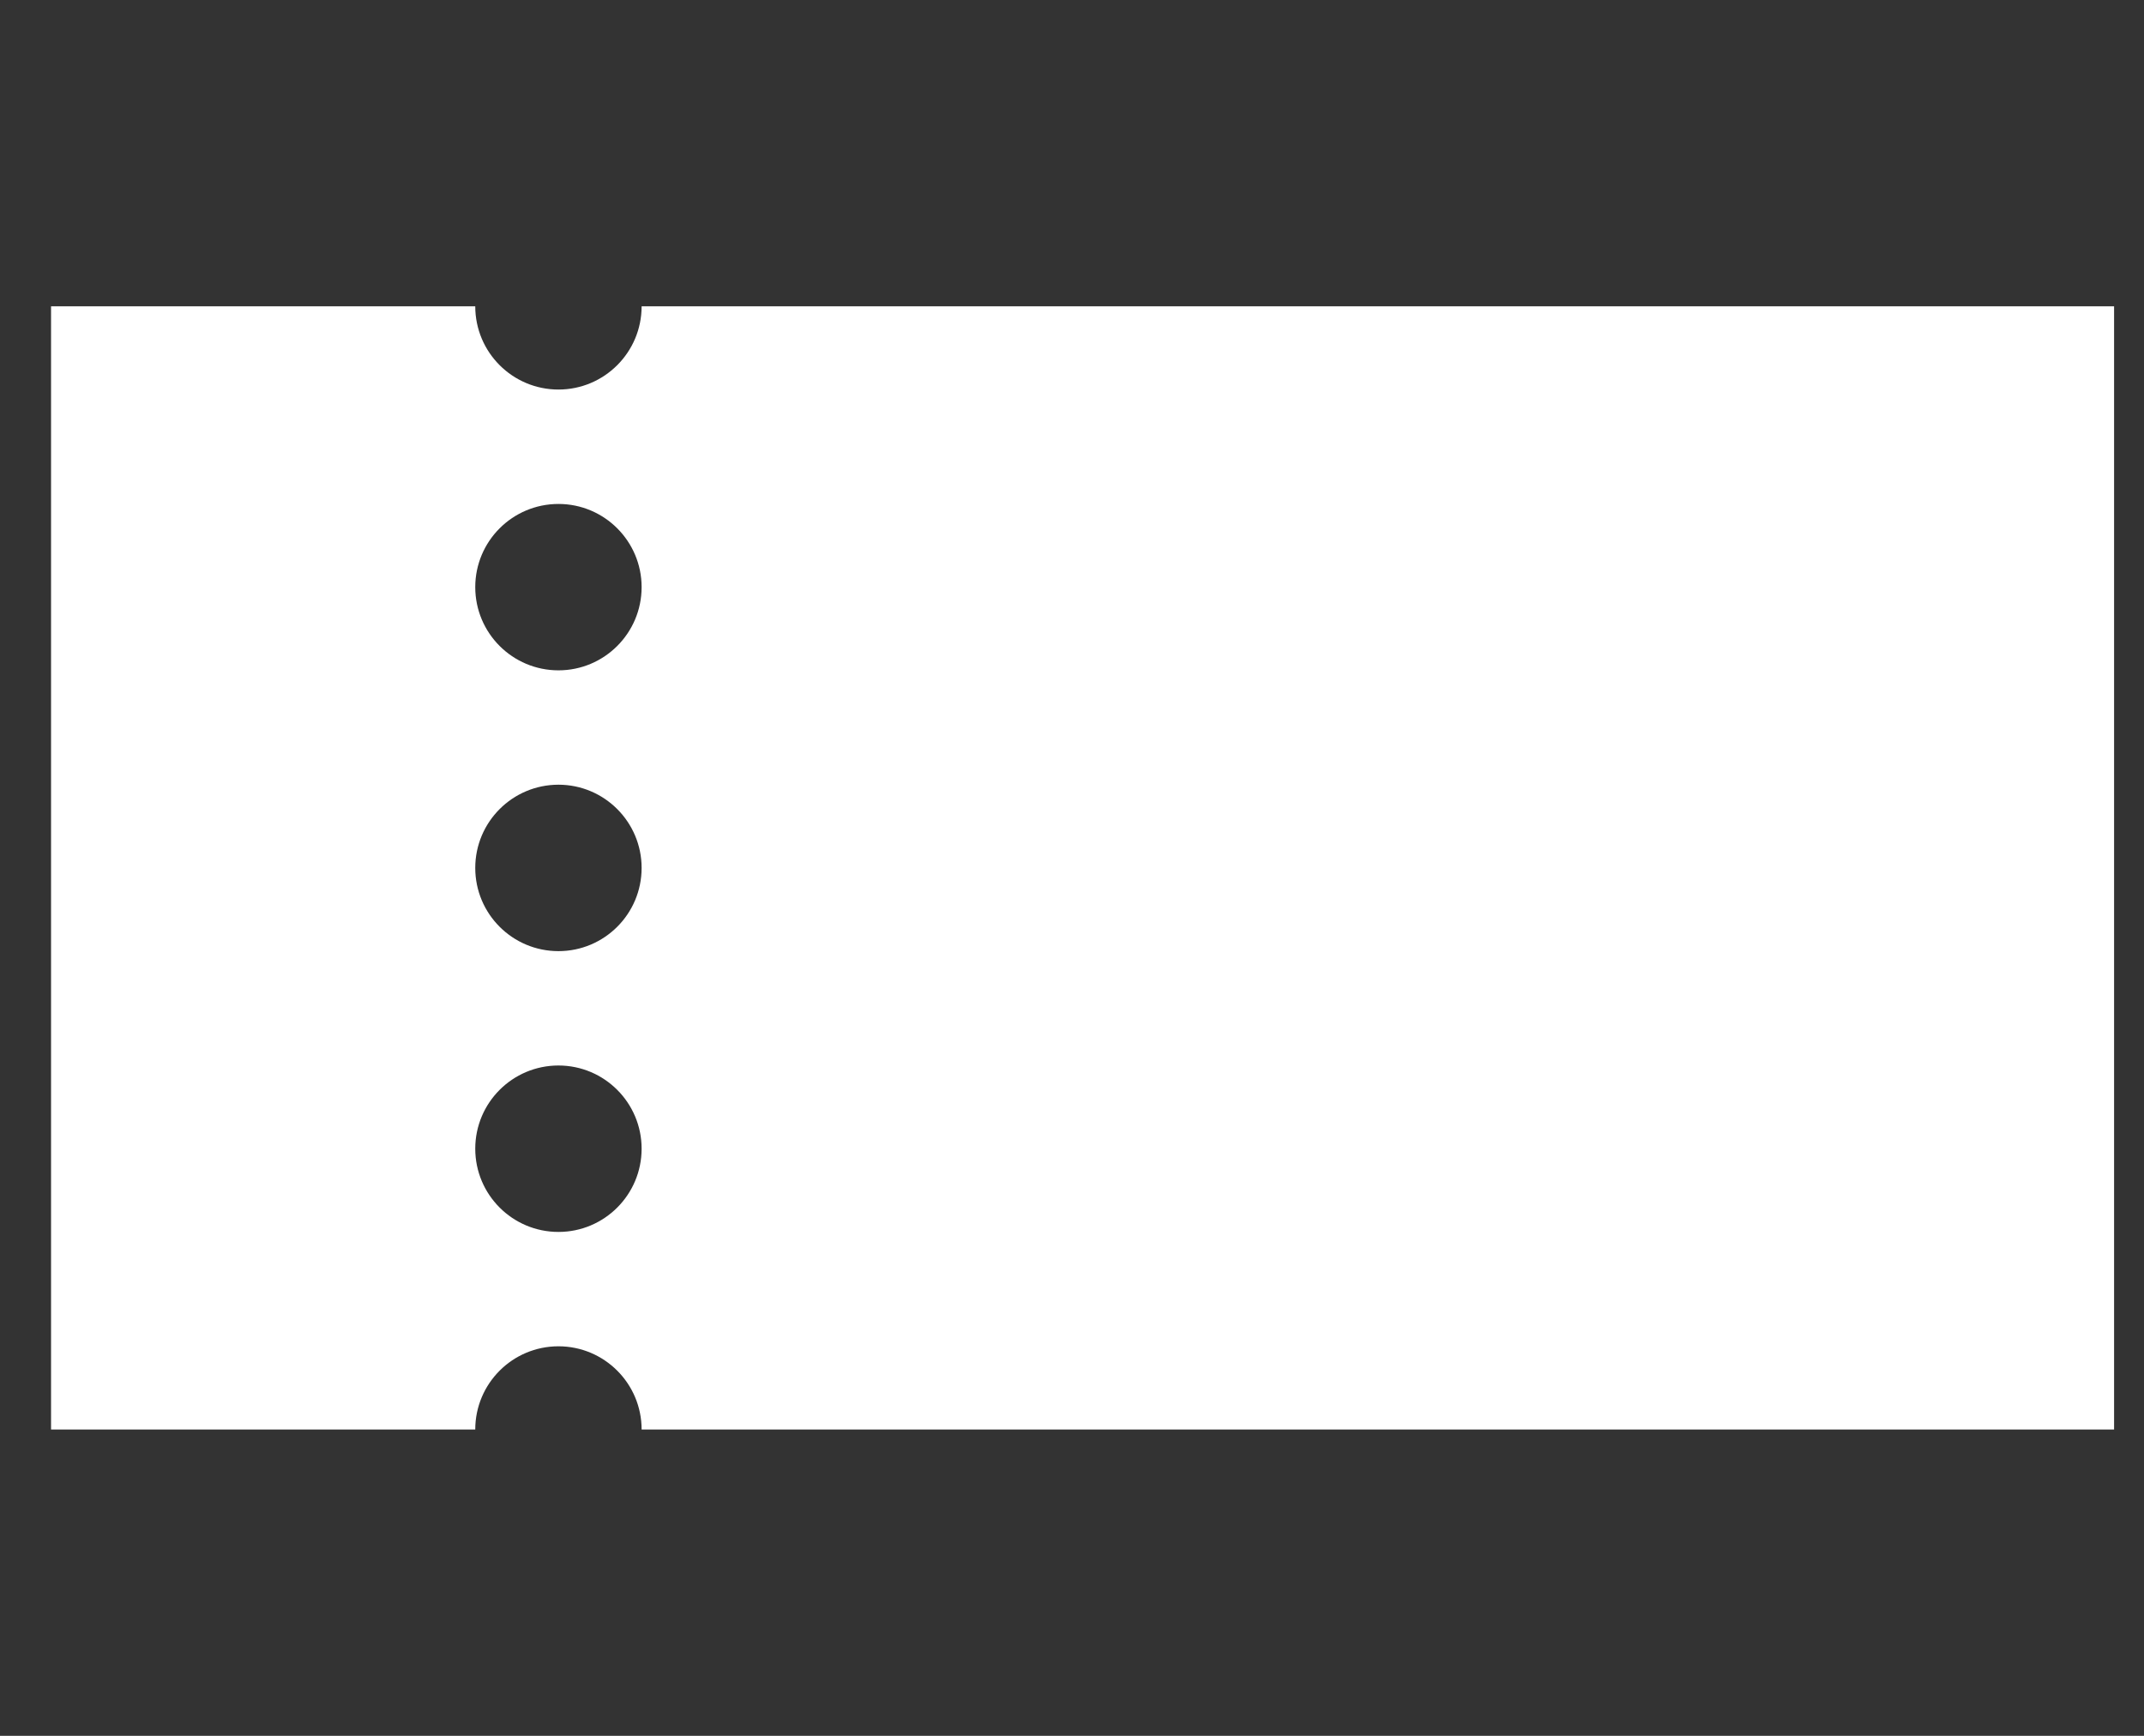 <svg width="42" height="34" viewBox="0 0 42 34" fill="none" xmlns="http://www.w3.org/2000/svg">
<rect x="0" y="0" width="42" height="34" fill="#333333" stroke="none"/>
<path d="M12.569 6C12.569 6.9 11.839 7.63 10.94 7.63C10.04 7.63 9.31 6.9 9.31 6H1V28H9.31C9.31 27.1 10.04 26.37 10.94 26.37C11.839 26.37 12.569 27.1 12.569 28H41.414V6H12.569ZM10.94 24.13C10.04 24.13 9.31 23.4 9.31 22.5C9.31 21.6 10.04 20.87 10.94 20.87C11.839 20.87 12.569 21.6 12.569 22.5C12.569 23.4 11.839 24.13 10.94 24.13ZM10.94 18.63C10.04 18.63 9.31 17.901 9.31 17C9.31 16.101 10.04 15.37 10.94 15.37C11.839 15.37 12.569 16.101 12.569 17C12.569 17.901 11.839 18.63 10.94 18.63ZM10.94 13.13C10.04 13.13 9.31 12.4 9.31 11.5C9.31 10.601 10.04 9.871 10.94 9.871C11.839 9.871 12.569 10.601 12.569 11.5C12.569 12.4 11.839 13.13 10.94 13.13Z" fill="white"/>
</svg>
